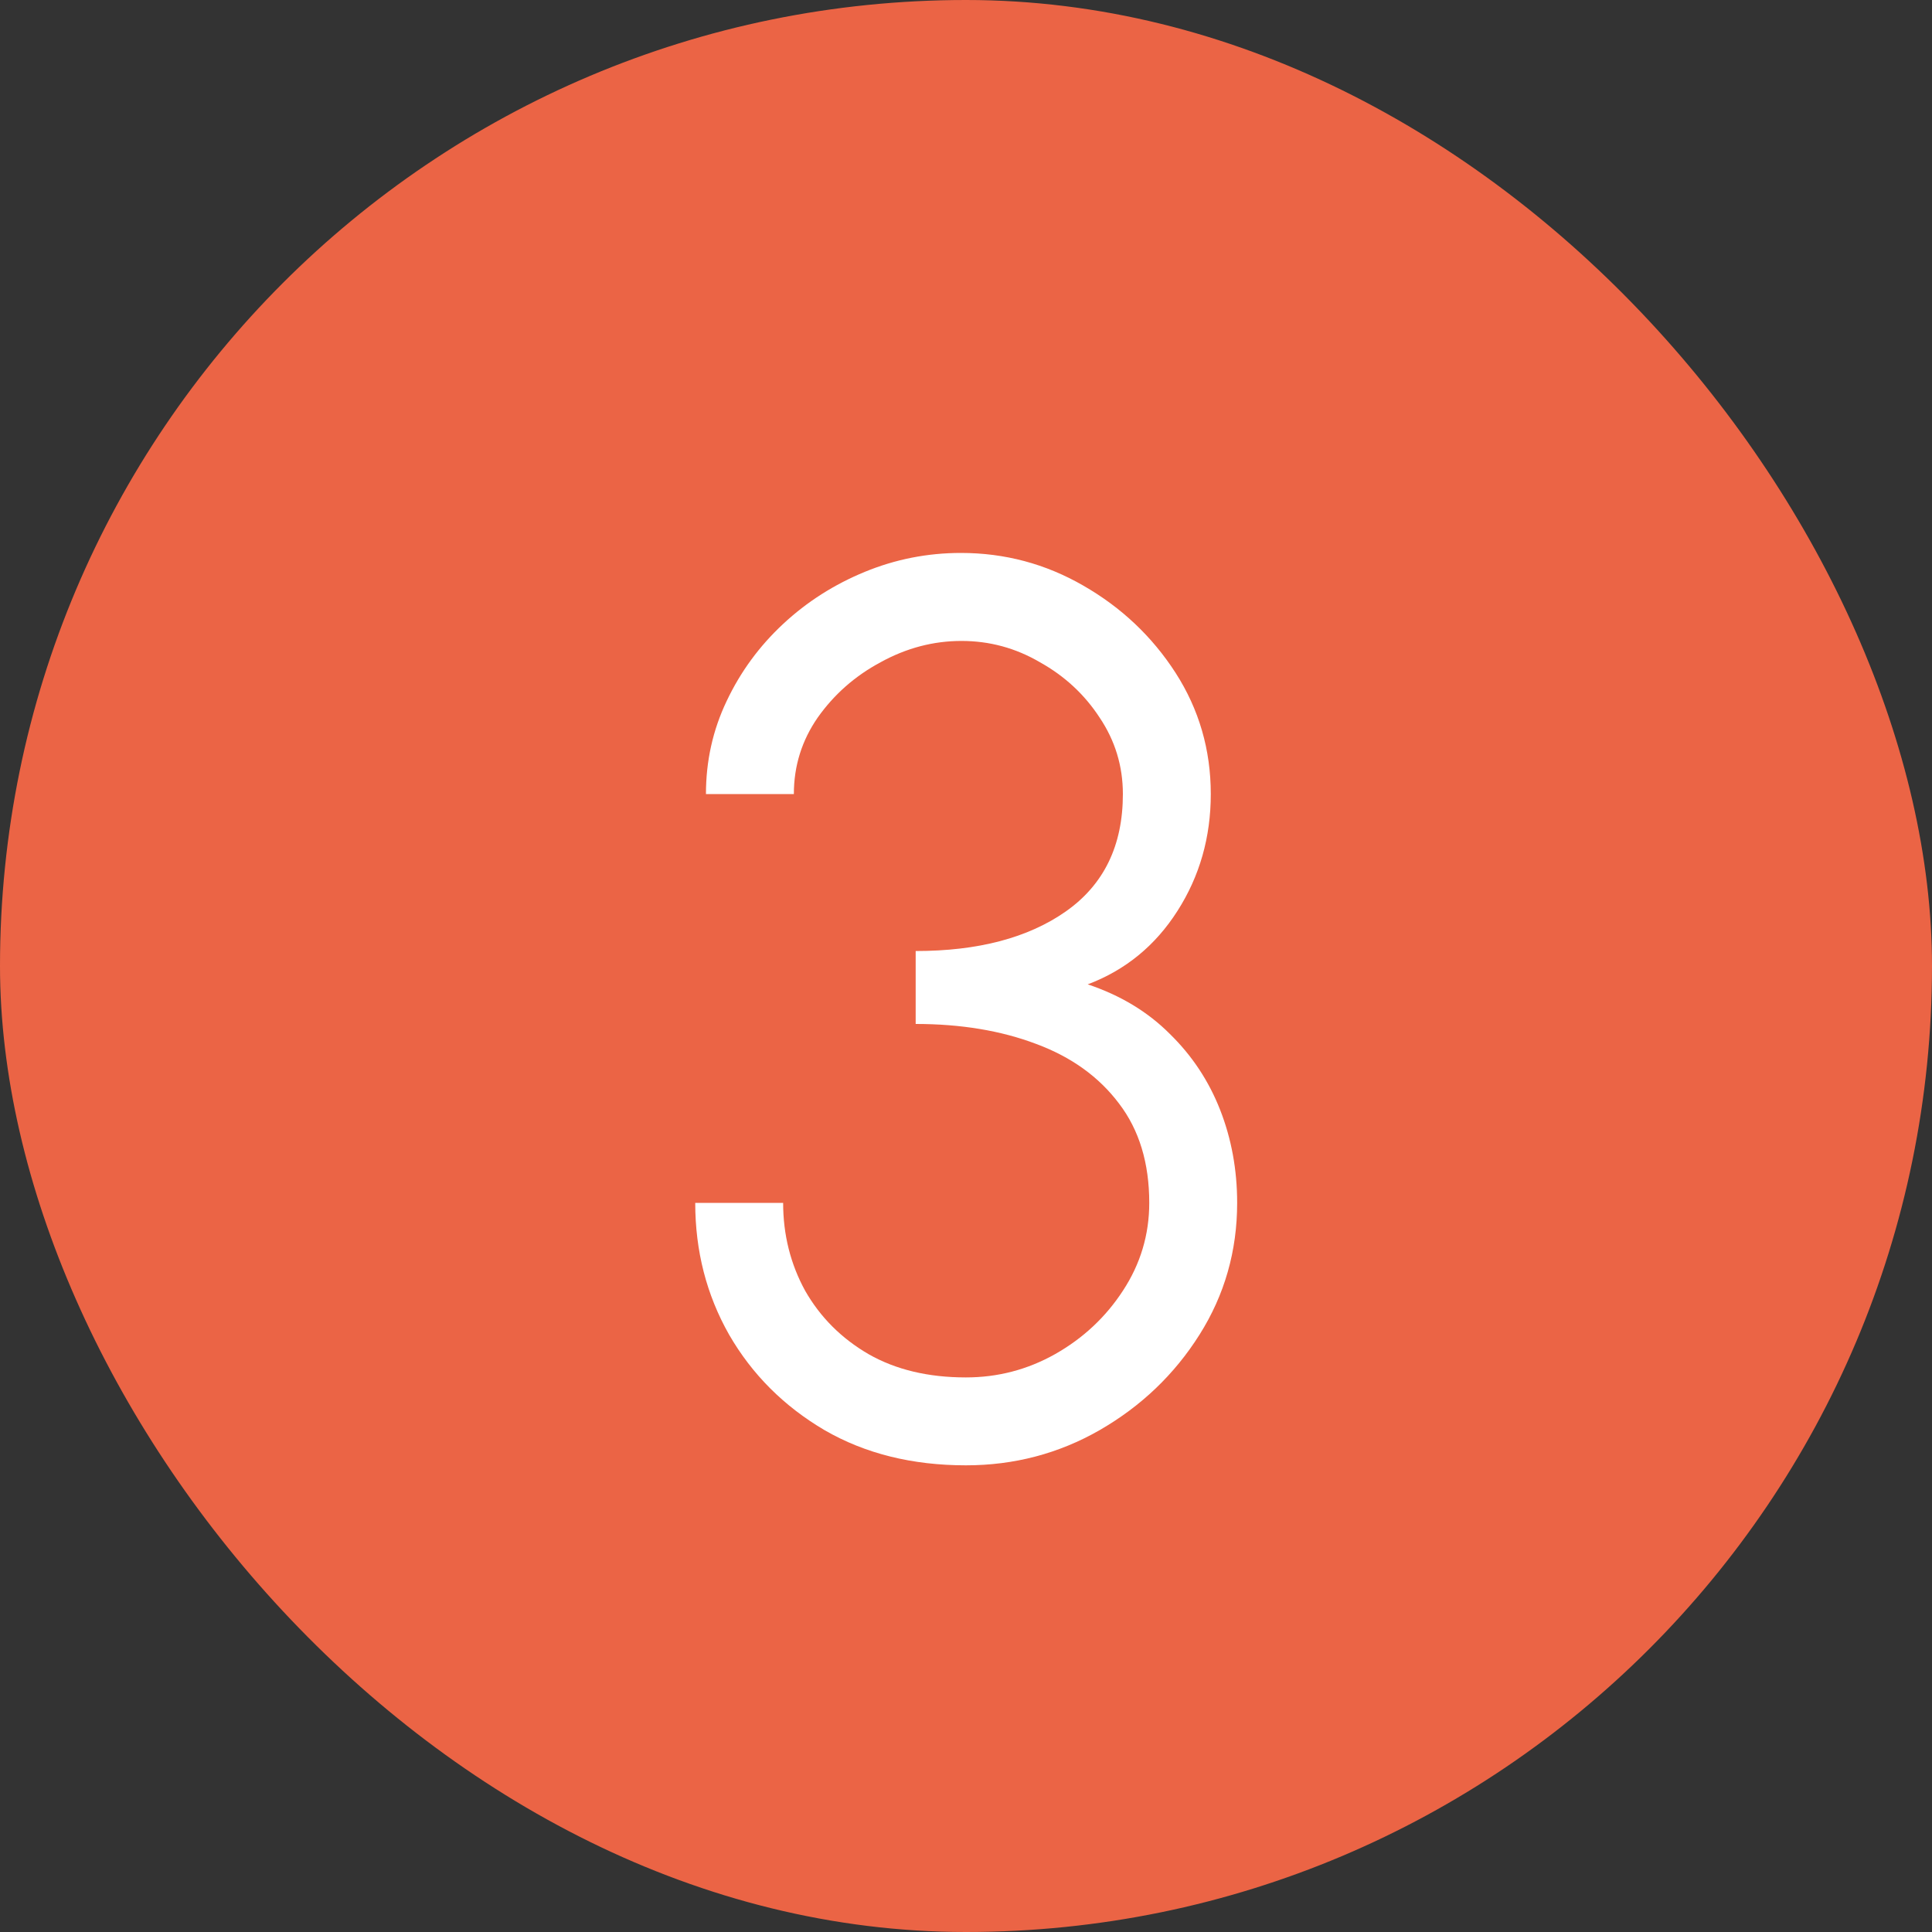 <?xml version="1.0" encoding="UTF-8"?> <svg xmlns="http://www.w3.org/2000/svg" width="20" height="20" viewBox="0 0 20 20" fill="none"><rect x="0" y="0" width="20" height="20" fill="#333333" stroke="none"/> <rect width="20" height="20" rx="10" fill="#EB6445"></rect> <path d="M9.999 15.169C9.444 15.169 8.956 15.048 8.536 14.805C8.116 14.558 7.786 14.229 7.548 13.817C7.314 13.405 7.197 12.95 7.197 12.452H8.107C8.107 12.781 8.183 13.085 8.335 13.362C8.491 13.635 8.709 13.854 8.991 14.018C9.273 14.179 9.609 14.259 9.999 14.259C10.328 14.259 10.636 14.179 10.922 14.018C11.212 13.854 11.446 13.635 11.624 13.362C11.806 13.085 11.897 12.781 11.897 12.452C11.897 12.04 11.793 11.698 11.585 11.425C11.377 11.148 11.091 10.942 10.727 10.807C10.363 10.669 9.947 10.6 9.479 10.6V9.845C10.124 9.845 10.642 9.709 11.032 9.436C11.427 9.159 11.624 8.754 11.624 8.22C11.624 7.93 11.543 7.666 11.383 7.428C11.227 7.189 11.021 6.998 10.766 6.856C10.514 6.708 10.243 6.635 9.953 6.635C9.663 6.635 9.383 6.708 9.115 6.856C8.85 6.998 8.634 7.189 8.465 7.428C8.3 7.666 8.218 7.93 8.218 8.22H7.308C7.308 7.878 7.379 7.558 7.522 7.258C7.665 6.955 7.86 6.689 8.107 6.459C8.354 6.229 8.636 6.05 8.952 5.92C9.268 5.79 9.6 5.724 9.947 5.724C10.402 5.724 10.824 5.837 11.214 6.062C11.608 6.288 11.927 6.589 12.17 6.966C12.412 7.343 12.534 7.761 12.534 8.22C12.534 8.667 12.419 9.07 12.189 9.43C11.96 9.789 11.65 10.043 11.26 10.19C11.598 10.303 11.882 10.474 12.111 10.704C12.341 10.929 12.514 11.191 12.631 11.49C12.748 11.789 12.807 12.11 12.807 12.452C12.807 12.95 12.677 13.405 12.417 13.817C12.157 14.229 11.812 14.558 11.383 14.805C10.959 15.048 10.497 15.169 9.999 15.169Z" fill="white"></path> </svg> 
